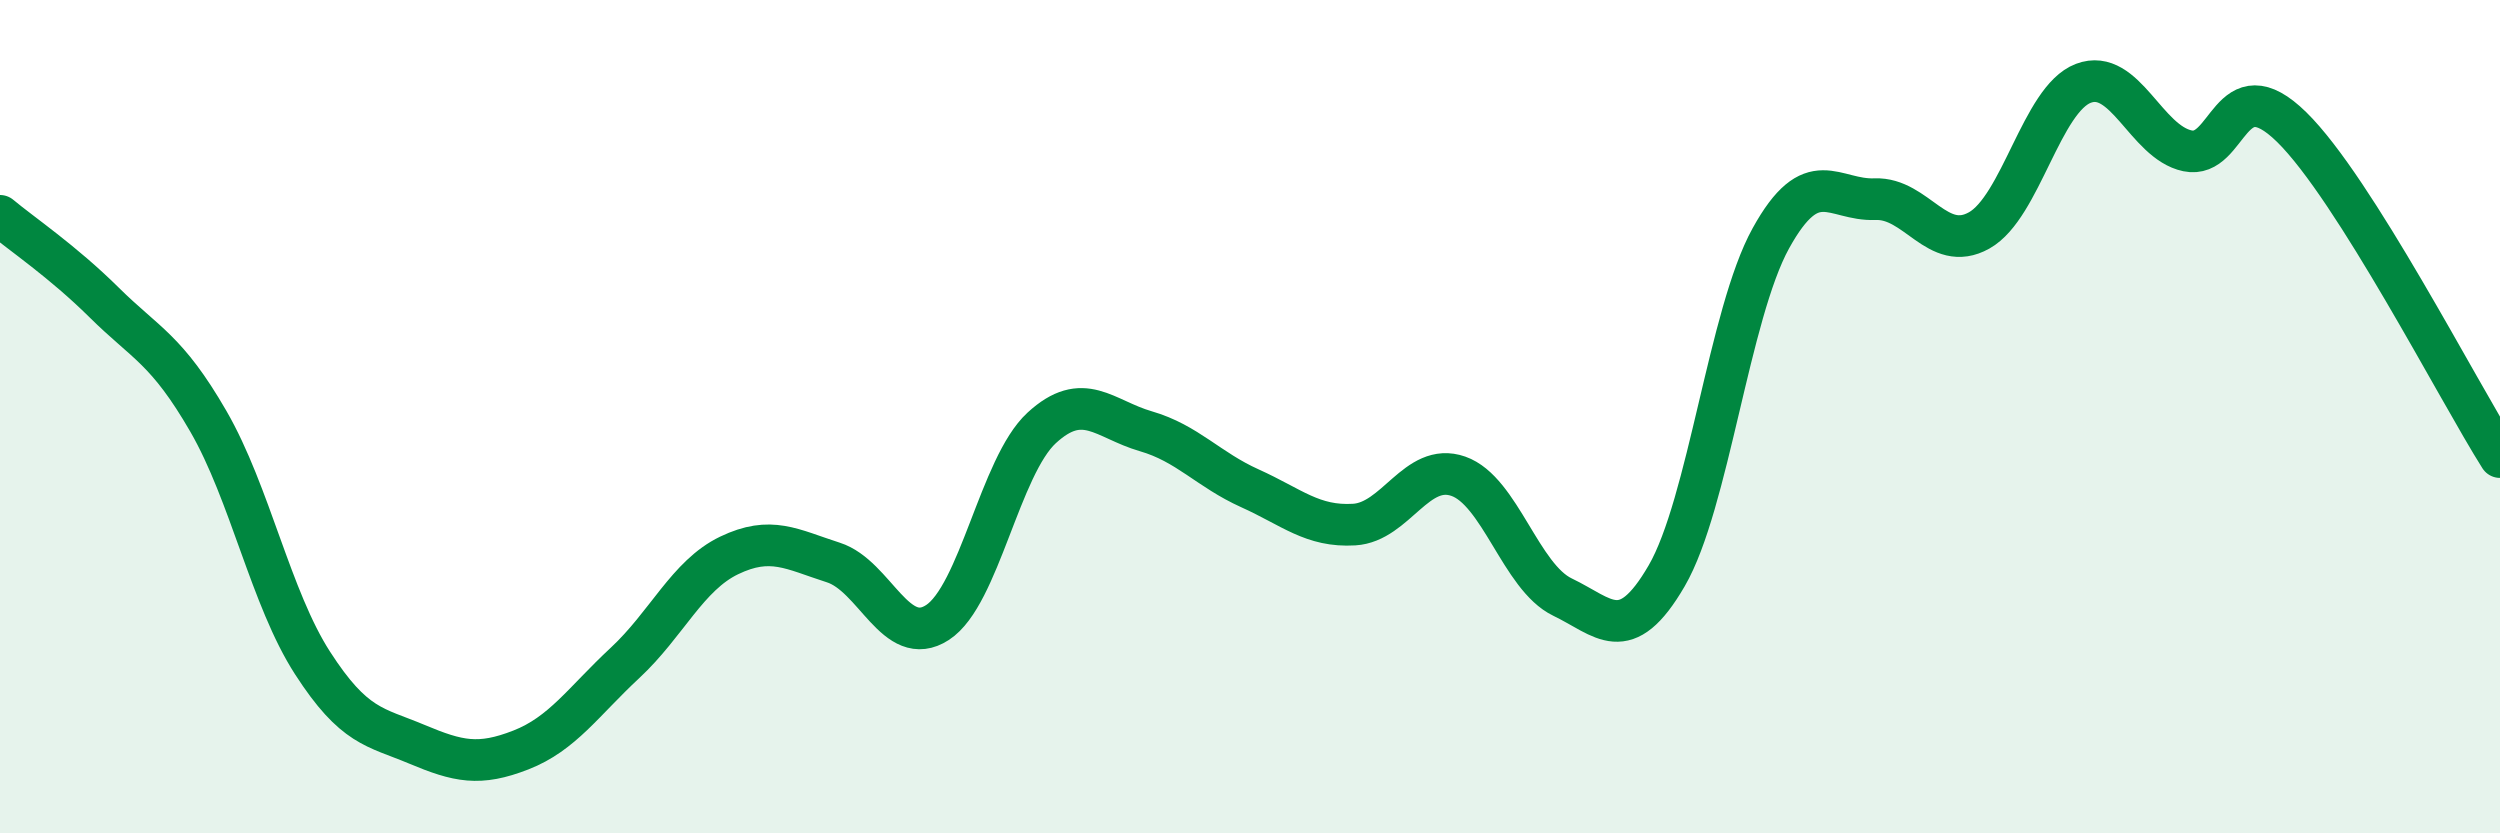 
    <svg width="60" height="20" viewBox="0 0 60 20" xmlns="http://www.w3.org/2000/svg">
      <path
        d="M 0,5.18 C 0.5,5.6 1.5,6.27 2.5,7.26 C 3.5,8.25 4,8.38 5,10.11 C 6,11.84 6.5,14.36 7.5,15.91 C 8.5,17.46 9,17.44 10,17.86 C 11,18.28 11.5,18.39 12.5,18 C 13.5,17.61 14,16.84 15,15.91 C 16,14.98 16.5,13.81 17.5,13.33 C 18.5,12.85 19,13.18 20,13.5 C 21,13.82 21.5,15.59 22.5,14.94 C 23.5,14.29 24,11.19 25,10.27 C 26,9.35 26.5,10.06 27.5,10.35 C 28.5,10.64 29,11.27 30,11.72 C 31,12.17 31.5,12.65 32.5,12.59 C 33.5,12.53 34,11.08 35,11.43 C 36,11.78 36.5,13.85 37.5,14.33 C 38.5,14.81 39,15.54 40,13.82 C 41,12.1 41.5,7.53 42.5,5.72 C 43.5,3.91 44,4.82 45,4.78 C 46,4.74 46.5,6.09 47.5,5.53 C 48.5,4.97 49,2.38 50,2 C 51,1.62 51.5,3.41 52.5,3.62 C 53.5,3.83 53.5,1.58 55,3.05 C 56.5,4.52 59,9.39 60,10.97L60 20L0 20Z"
        fill="#008740"
        opacity="0.1"
        stroke-linecap="round"
        stroke-linejoin="round"
      />
      <path
        d="M 0,5.18 C 0.5,5.6 1.5,6.27 2.5,7.26 C 3.5,8.25 4,8.38 5,10.11 C 6,11.84 6.5,14.36 7.5,15.91 C 8.5,17.46 9,17.44 10,17.86 C 11,18.28 11.5,18.39 12.5,18 C 13.5,17.61 14,16.84 15,15.91 C 16,14.98 16.5,13.81 17.5,13.33 C 18.5,12.85 19,13.18 20,13.5 C 21,13.82 21.5,15.59 22.5,14.94 C 23.5,14.29 24,11.19 25,10.27 C 26,9.35 26.5,10.06 27.5,10.35 C 28.5,10.64 29,11.27 30,11.72 C 31,12.17 31.5,12.65 32.5,12.59 C 33.5,12.53 34,11.08 35,11.43 C 36,11.78 36.5,13.85 37.5,14.33 C 38.5,14.81 39,15.54 40,13.82 C 41,12.1 41.5,7.53 42.5,5.72 C 43.5,3.91 44,4.82 45,4.78 C 46,4.74 46.5,6.09 47.5,5.53 C 48.5,4.97 49,2.38 50,2 C 51,1.62 51.5,3.41 52.5,3.62 C 53.5,3.83 53.5,1.58 55,3.05 C 56.5,4.52 59,9.39 60,10.97"
        stroke="#008740"
        stroke-width="1"
        fill="none"
        stroke-linecap="round"
        stroke-linejoin="round"
      />
    </svg>
  